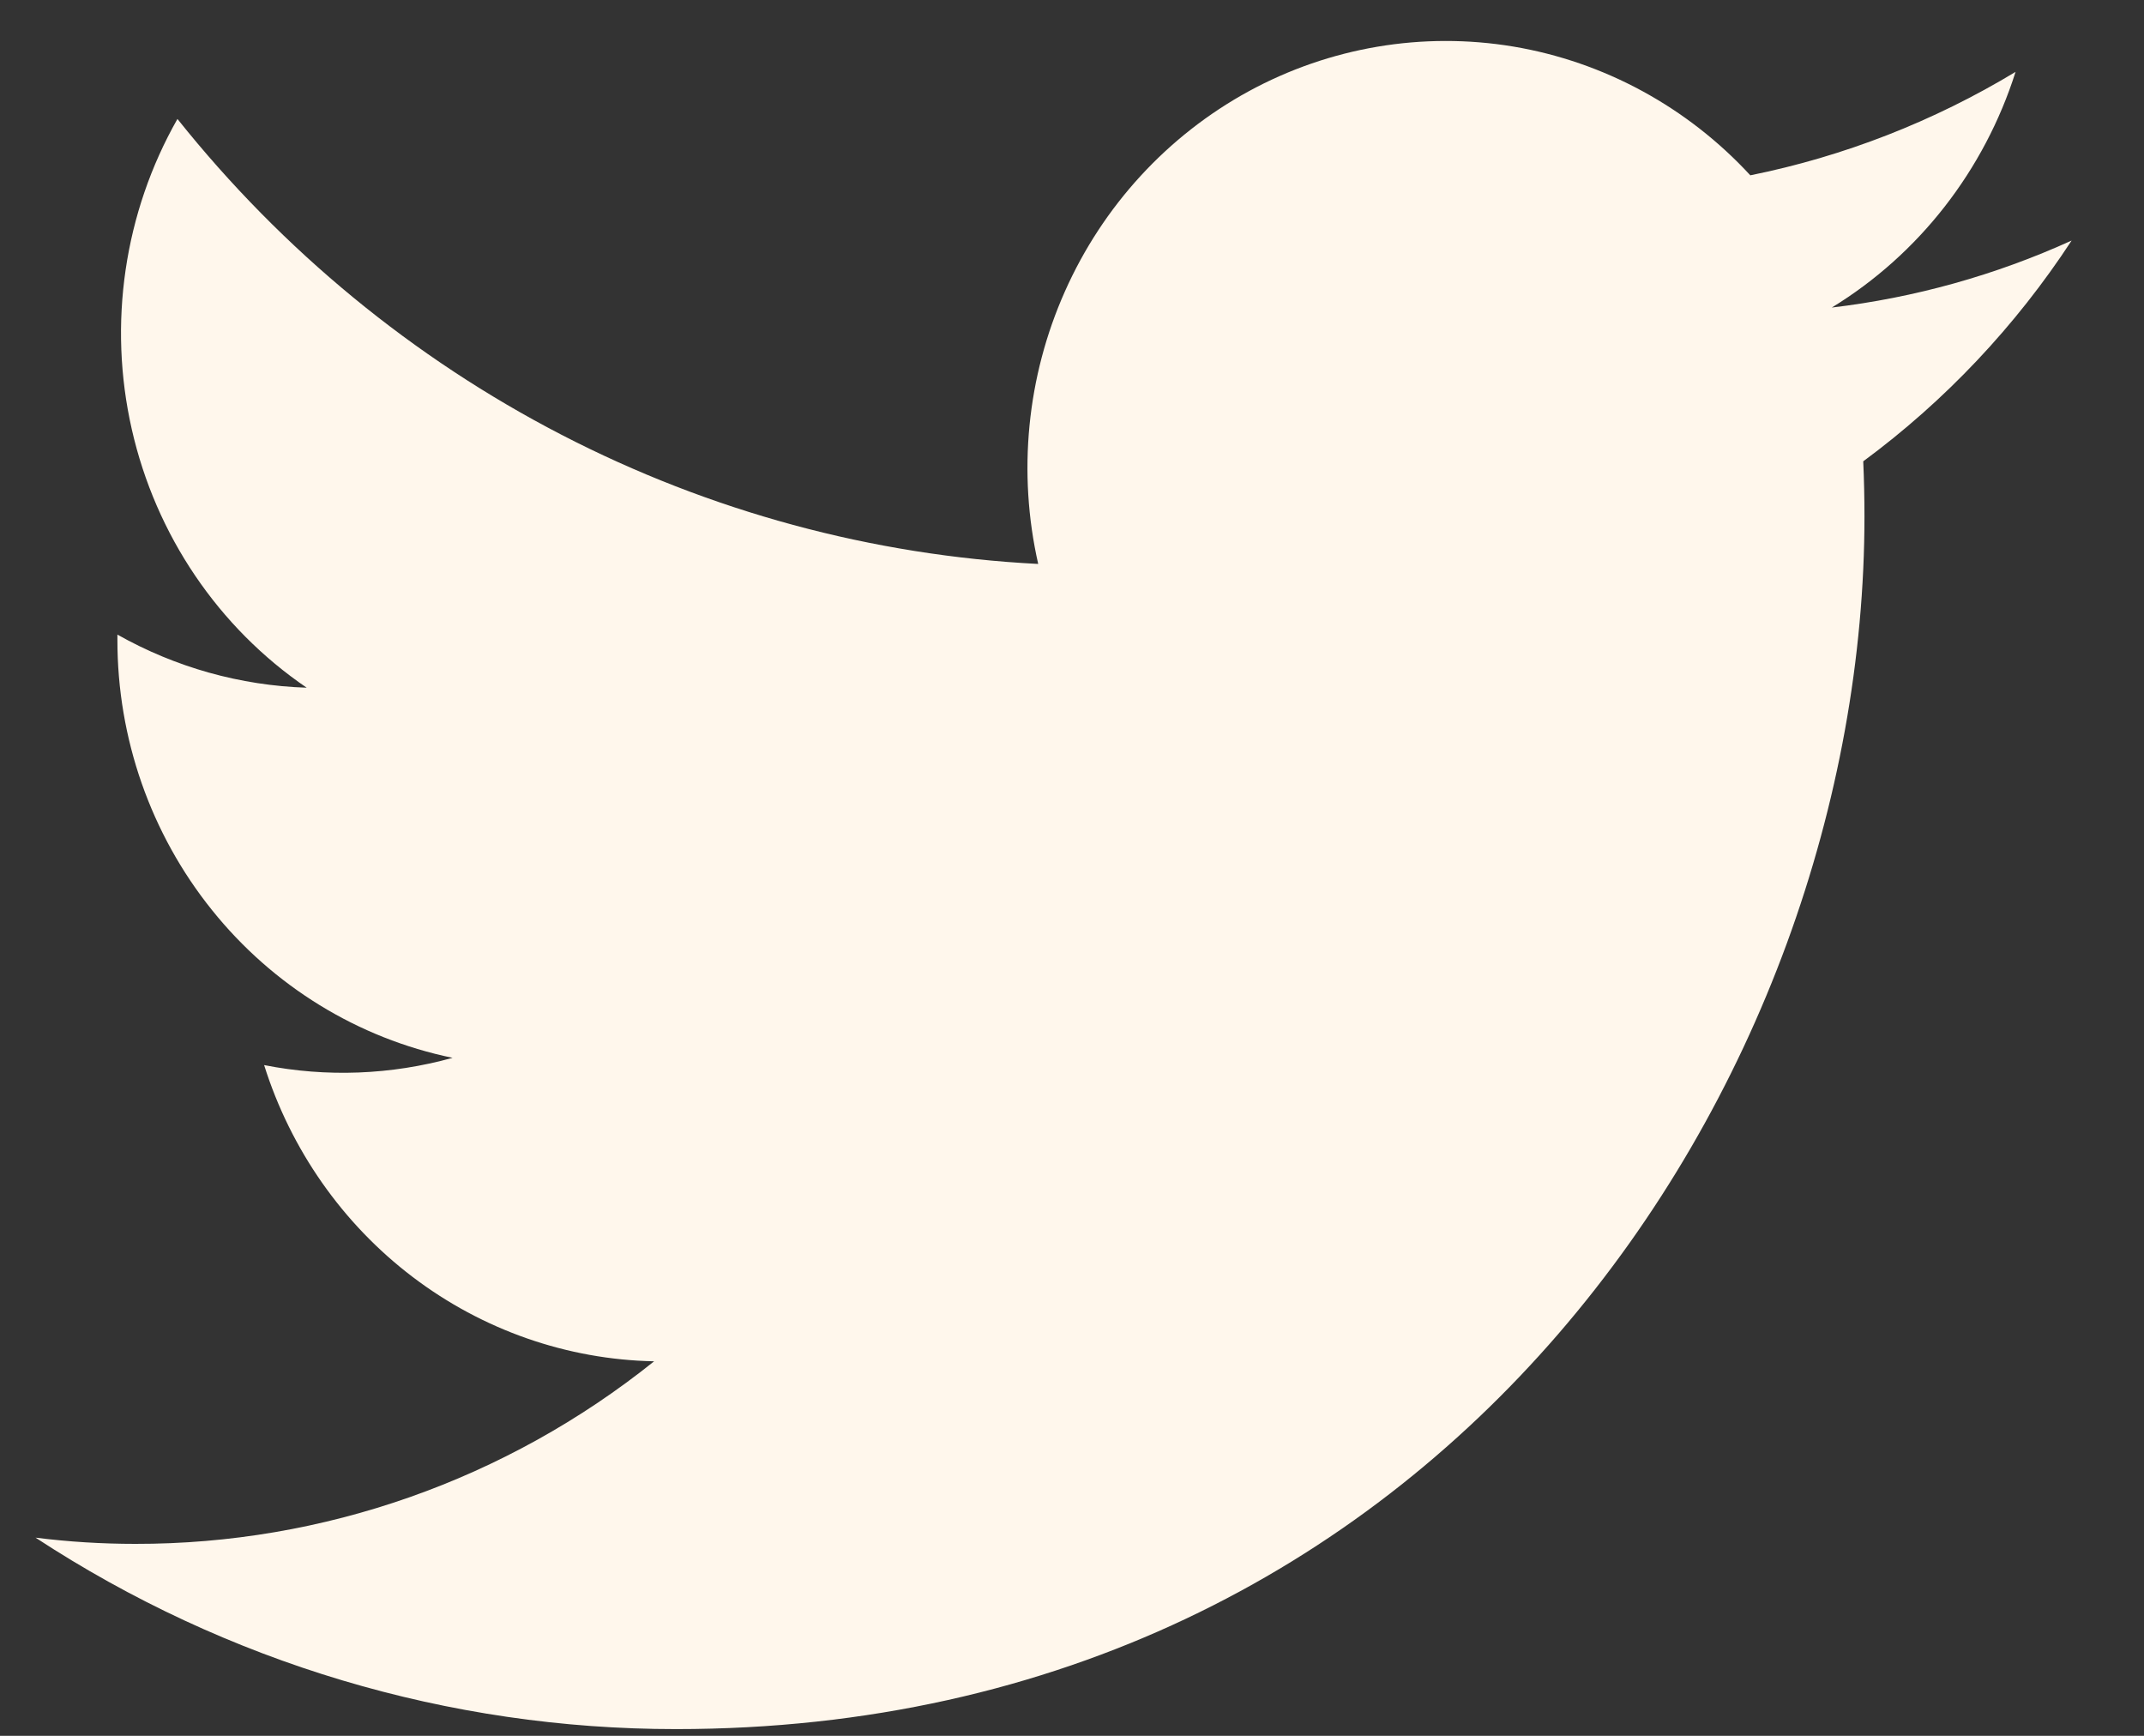 <?xml version="1.0" encoding="UTF-8"?>
<svg xmlns="http://www.w3.org/2000/svg" width="21" height="17" viewBox="0 0 21 17" fill="none">
  <rect x="0" y="0" width="21" height="17" fill="#333333" stroke="none"/>
  <path d="M6.622 16.934C14.145 16.934 18.262 10.573 18.262 5.058C18.262 4.879 18.258 4.696 18.25 4.518C19.051 3.927 19.742 3.195 20.291 2.356C19.545 2.695 18.753 2.916 17.942 3.012C18.796 2.49 19.435 1.67 19.742 0.704C18.939 1.189 18.06 1.532 17.144 1.717C16.527 1.048 15.711 0.605 14.823 0.456C13.934 0.308 13.023 0.462 12.229 0.895C11.435 1.329 10.803 2.017 10.431 2.853C10.058 3.69 9.966 4.628 10.169 5.523C8.543 5.44 6.952 5.009 5.5 4.258C4.047 3.507 2.766 2.453 1.738 1.165C1.216 2.083 1.056 3.171 1.291 4.205C1.526 5.24 2.138 6.145 3.004 6.735C2.354 6.714 1.719 6.536 1.15 6.215V6.266C1.149 7.23 1.476 8.165 2.075 8.911C2.673 9.657 3.506 10.169 4.433 10.36C3.831 10.527 3.2 10.552 2.587 10.431C2.848 11.26 3.357 11.986 4.042 12.506C4.727 13.026 5.554 13.315 6.407 13.332C4.958 14.493 3.168 15.123 1.325 15.12C0.999 15.12 0.672 15.1 0.348 15.059C2.22 16.285 4.397 16.935 6.622 16.934Z" fill="#FFF7EC"></path>
</svg>
